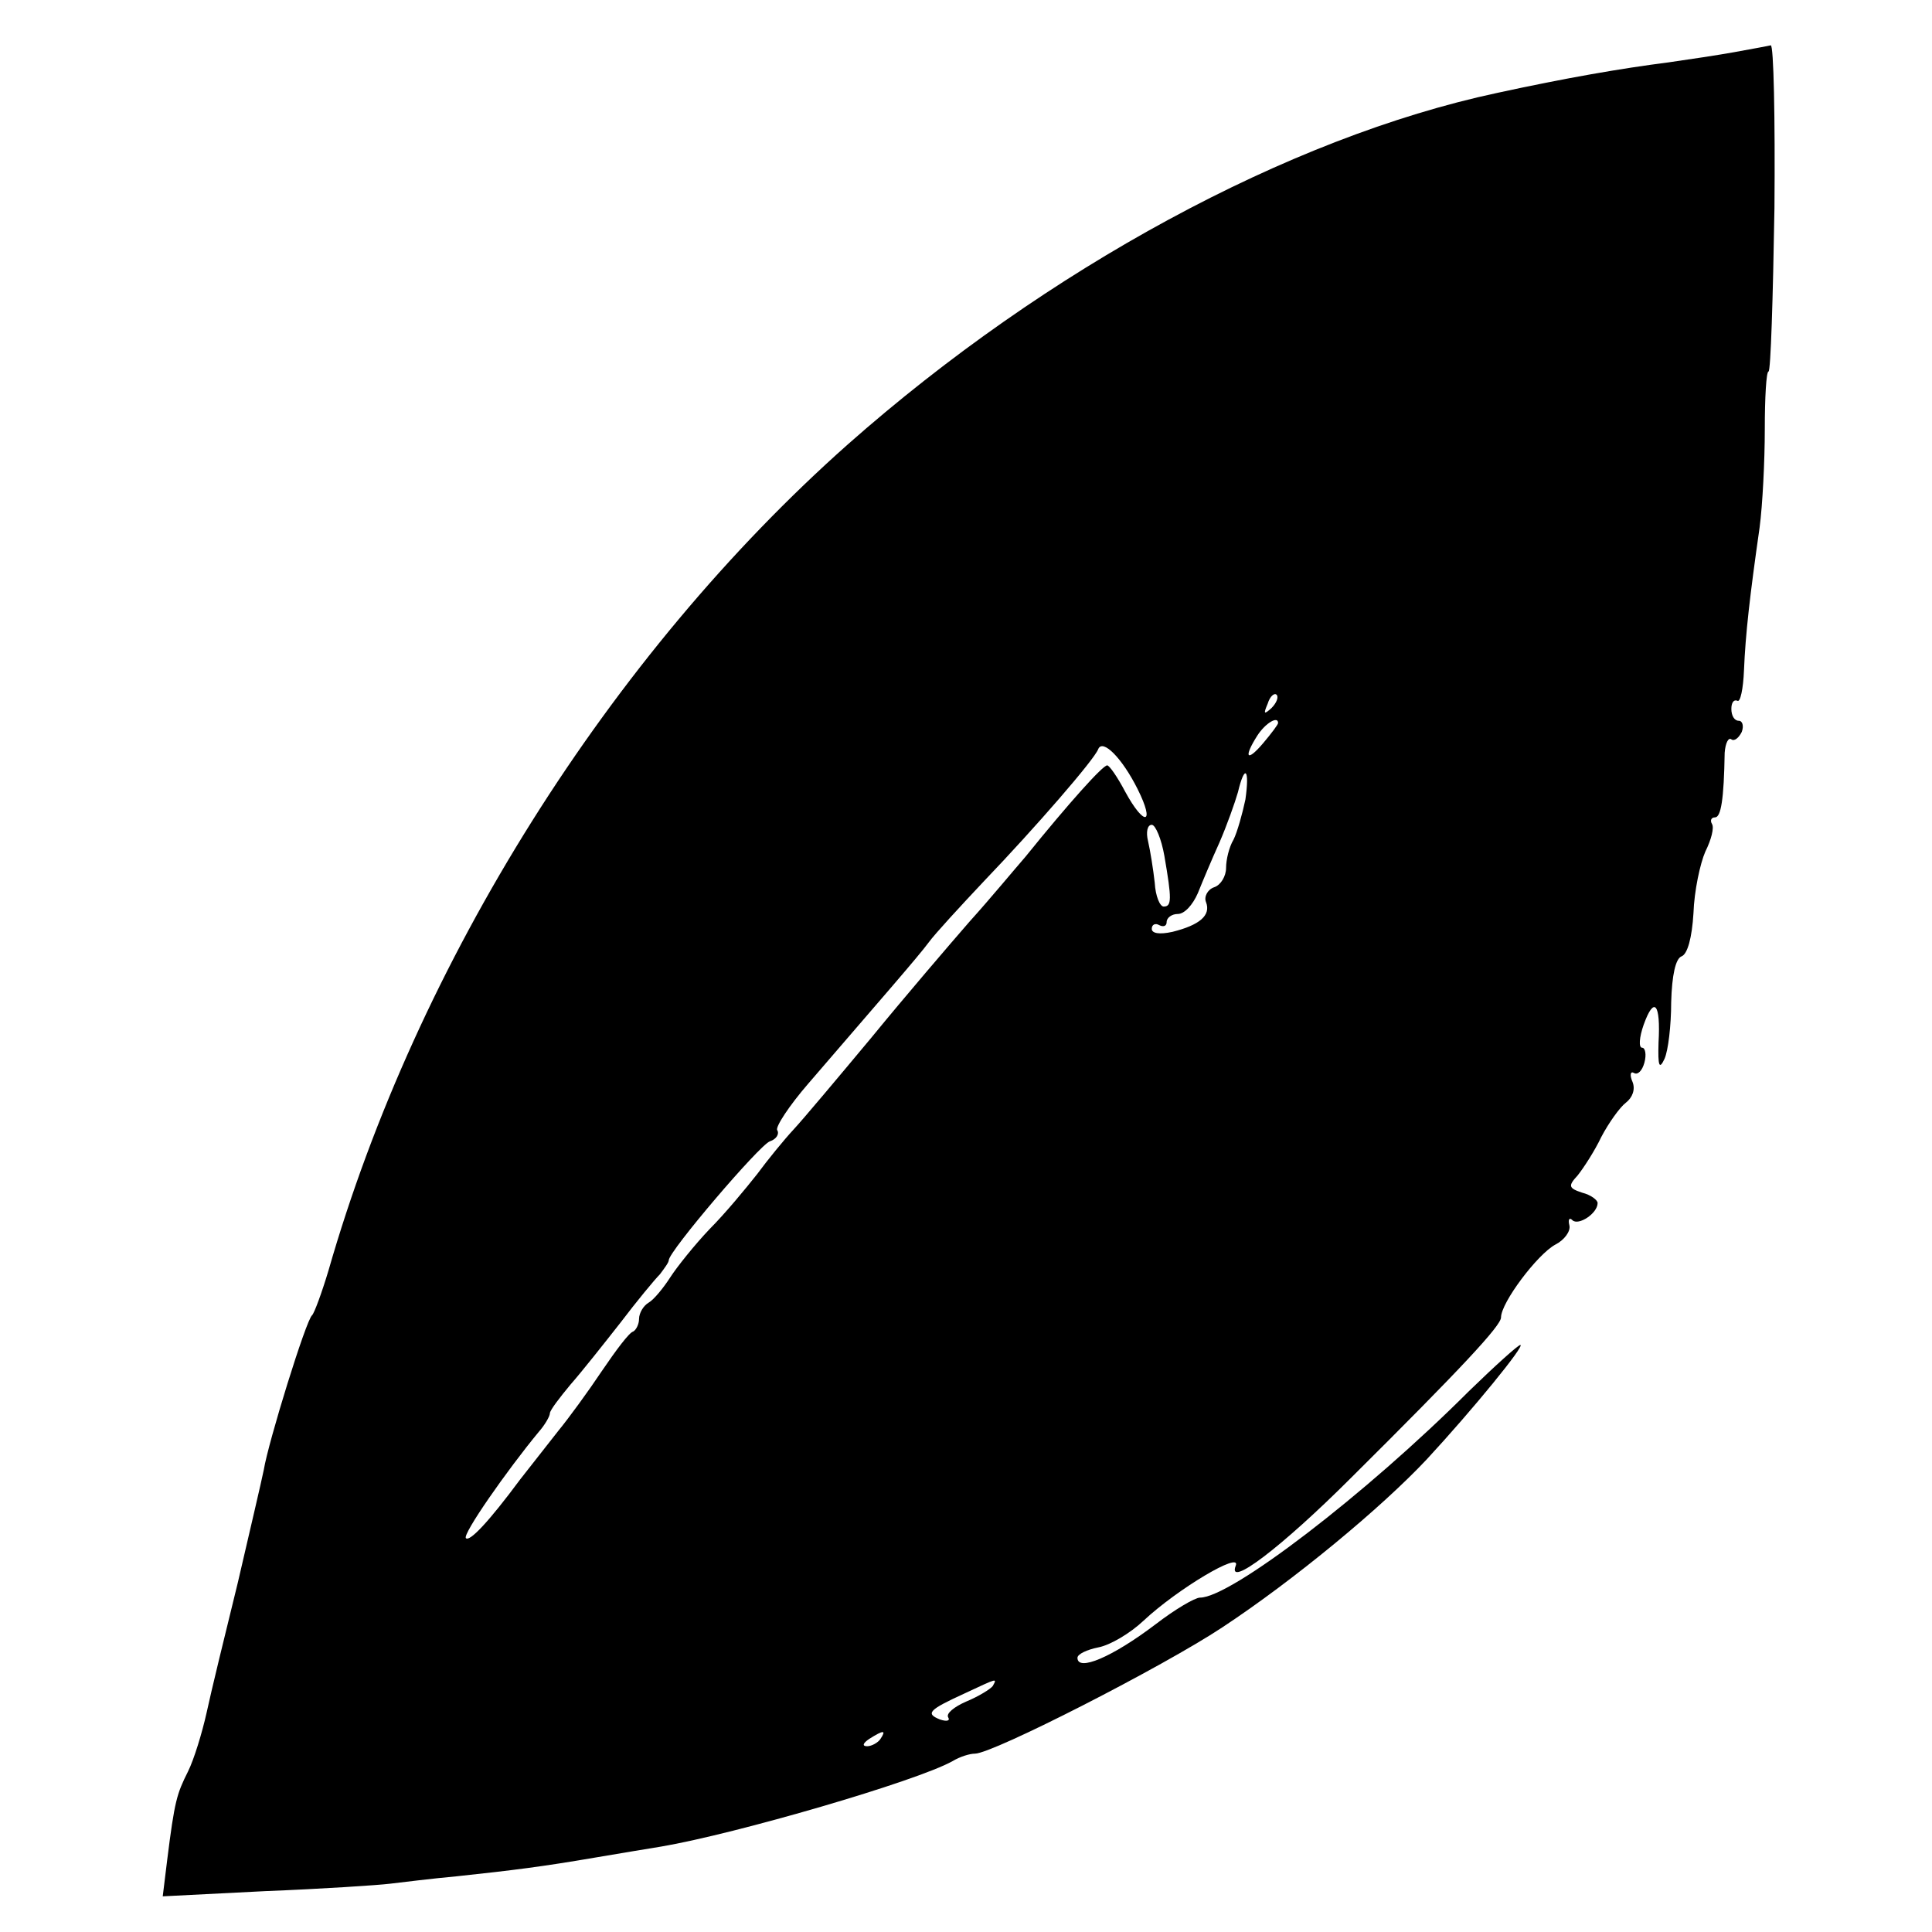 <?xml version="1.0" standalone="no"?>
<!DOCTYPE svg PUBLIC "-//W3C//DTD SVG 20010904//EN"
 "http://www.w3.org/TR/2001/REC-SVG-20010904/DTD/svg10.dtd">
<svg version="1.0" xmlns="http://www.w3.org/2000/svg"
 width="260pt" height="260pt" viewBox="0 0 260 260"
 preserveAspectRatio="xMidYMid meet">
<g transform="translate(0,260) scale(0.1,-0.1)"
fill="#000000" stroke="none">
<path d="M2335 2530 c-22 -4 -62 -10 -90 -14 -63 -8 -138 -21 -230 -41 -281
-60 -607 -237 -874 -473 -320 -284 -580 -697 -699 -1112 -9 -30 -19 -57 -22
-60 -8 -6 -59 -171 -65 -208 -3 -15 -19 -83 -35 -152 -17 -69 -36 -147 -42
-175 -6 -27 -17 -63 -25 -79 -15 -30 -18 -39 -28 -119 l-6 -49 138 7 c76 3
152 8 168 10 17 2 57 7 90 10 75 8 115 13 185 25 30 5 71 12 90 15 100 17 344
88 392 115 10 6 23 10 30 10 24 0 253 117 333 170 97 64 214 161 275 226 62
67 133 154 126 154 -3 0 -34 -28 -69 -62 -140 -140 -321 -278 -362 -278 -7 0
-34 -16 -60 -36 -58 -44 -105 -64 -105 -45 0 5 13 11 28 14 16 3 43 19 61 36
46 43 132 94 124 74 -12 -31 61 24 156 119 148 147 201 204 201 215 0 20 49
85 73 98 12 6 21 18 19 26 -2 8 0 11 4 7 8 -8 34 9 34 23 0 4 -9 11 -21 14
-18 6 -19 9 -6 23 8 10 23 33 32 52 10 19 25 40 33 46 9 7 13 18 9 28 -4 9 -3
15 2 12 5 -3 11 3 14 14 3 11 1 20 -3 20 -5 0 -4 14 2 31 14 39 23 29 20 -24
-1 -32 1 -37 8 -22 5 11 9 45 9 76 1 37 6 59 14 62 8 3 14 25 16 58 1 30 9 67
16 83 8 16 12 32 9 37 -3 5 -1 9 4 9 8 0 12 24 13 87 1 13 5 21 9 18 4 -3 10
2 14 10 3 8 1 15 -4 15 -6 0 -10 7 -10 16 0 8 3 13 8 11 4 -3 8 16 9 41 2 49
8 101 21 192 4 30 7 90 7 132 0 43 2 78 5 78 3 0 6 99 8 220 1 121 -1 220 -5
219 -4 -1 -26 -5 -48 -9z m-624 -883 c-10 -9 -11 -8 -5 6 3 10 9 15 12 12 3
-3 0 -11 -7 -18z m9 -20 c0 -2 -9 -14 -20 -27 -22 -26 -27 -20 -8 10 11 17 28
27 28 17z m-189 -89 c24 -48 9 -51 -17 -3 -10 19 -21 35 -24 35 -6 0 -51 -50
-110 -123 -14 -16 -47 -56 -75 -87 -27 -31 -87 -101 -132 -156 -45 -54 -92
-110 -105 -124 -13 -14 -35 -41 -49 -60 -15 -19 -43 -53 -64 -74 -20 -21 -44
-51 -53 -65 -9 -14 -22 -30 -29 -34 -7 -4 -13 -14 -13 -22 0 -7 -4 -15 -8 -17
-5 -1 -23 -25 -42 -53 -18 -27 -45 -64 -59 -81 -14 -18 -37 -47 -51 -65 -43
-58 -68 -84 -73 -79 -5 5 55 91 98 143 8 9 15 21 15 25 0 4 13 21 28 39 15 17
45 55 67 83 22 29 46 58 53 65 6 8 12 16 12 19 0 12 122 155 136 160 9 3 13
10 10 15 -3 4 16 33 42 63 99 115 148 171 162 190 8 11 42 48 75 83 68 71 148
163 153 177 6 14 32 -12 53 -54z m145 -14 c-4 -19 -11 -44 -16 -54 -6 -10 -10
-27 -10 -38 0 -11 -7 -23 -16 -26 -9 -3 -14 -13 -11 -20 7 -18 -9 -31 -45 -40
-18 -4 -28 -2 -28 4 0 6 5 8 10 5 6 -3 10 -1 10 4 0 6 7 11 15 11 9 0 20 12
27 28 6 15 19 46 29 68 10 23 21 54 25 68 9 38 16 32 10 -10z m-109 -76 c10
-58 10 -68 -1 -68 -5 0 -11 14 -12 32 -2 18 -6 43 -9 56 -3 12 -1 22 5 22 5 0
13 -19 17 -42z m-231 -1117 c-3 -4 -19 -14 -36 -21 -16 -7 -27 -16 -24 -21 3
-5 -2 -6 -11 -3 -20 8 -15 13 33 35 45 21 44 21 38 10z m-151 -71 c-3 -5 -12
-10 -18 -10 -7 0 -6 4 3 10 19 12 23 12 15 0z"/>
</g>
</svg>
